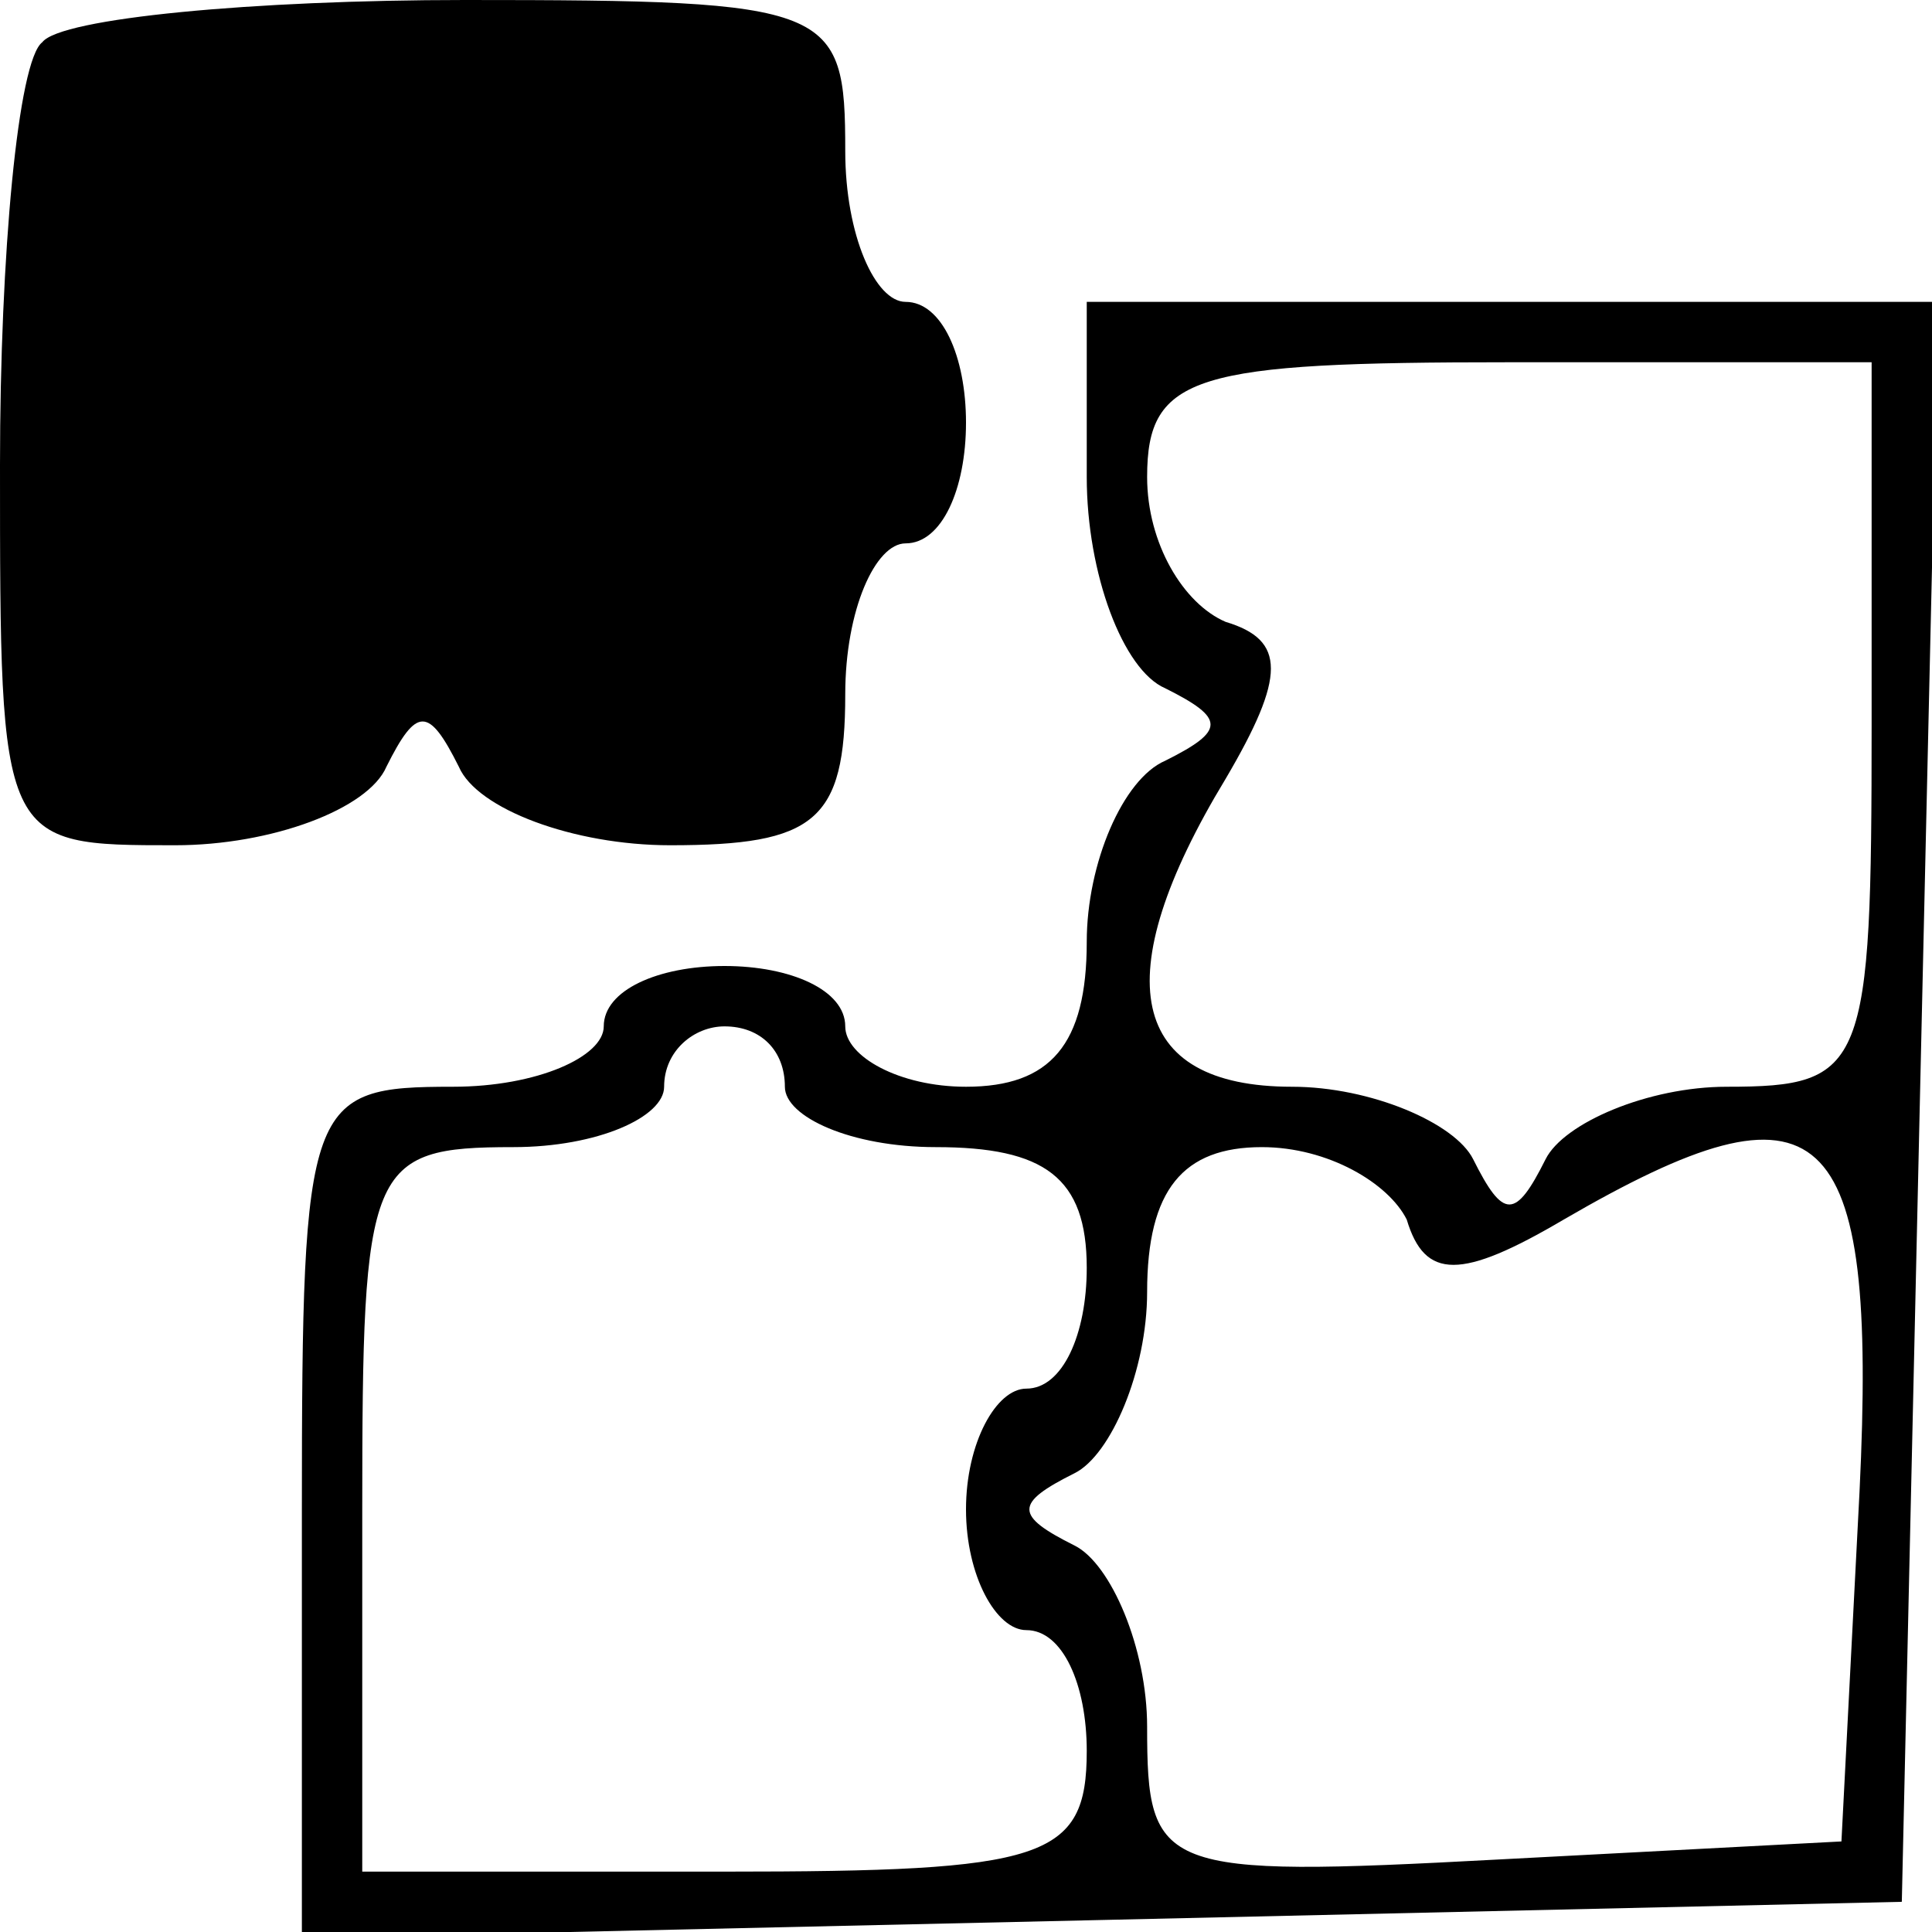 <?xml version="1.0" standalone="no"?>
<!DOCTYPE svg PUBLIC "-//W3C//DTD SVG 20010904//EN"
 "http://www.w3.org/TR/2001/REC-SVG-20010904/DTD/svg10.dtd">
<svg version="1.0" xmlns="http://www.w3.org/2000/svg"
 width="32pt" height="32pt" viewBox="0 0 32 32"
 preserveAspectRatio="xMidYMid meet">

<g transform="translate(0,32) scale(0.1,-0.1)"
fill="#000000" stroke="none">
<path d="M7 313 c-4 -3 -7 -35 -7 -70 0 -63 0 -63 29 -63 16 0 32 6 35 13 5
10 7 10 12 0 3 -7 19 -13 35 -13 24 0 29 4 29 25 0 14 5 25 10 25 6 0 10 9 10
20 0 11 -4 20 -10 20 -5 0 -10 11 -10 25 0 24 -2 25 -63 25 -35 0 -67 -3 -70
-7z"/>
<path d="M180 241 c0 -16 6 -32 13 -35 10 -5 10 -7 0 -12 -7 -3 -13 -17 -13
-30 0 -17 -6 -24 -20 -24 -11 0 -20 5 -20 10 0 6 -9 10 -20 10 -11 0 -20 -4
-20 -10 0 -5 -11 -10 -25 -10 -24 0 -25 -2 -25 -70 l0 -71 133 3 132 3 3 133
3 132 -71 0 -70 0 0 -29z m130 -41 c0 -57 -1 -60 -24 -60 -13 0 -27 -6 -30
-12 -5 -10 -7 -10 -12 0 -3 6 -17 12 -30 12 -27 0 -31 18 -11 51 10 17 10 23
0 26 -7 3 -13 13 -13 24 0 17 8 19 60 19 l60 0 0 -60z m-180 -60 c0 -5 11 -10
25 -10 18 0 25 -5 25 -20 0 -11 -4 -20 -10 -20 -5 0 -10 -9 -10 -20 0 -11 5
-20 10 -20 6 0 10 -9 10 -20 0 -18 -7 -20 -60 -20 l-60 0 0 60 c0 57 1 60 25
60 14 0 25 5 25 10 0 6 5 10 10 10 6 0 10 -4 10 -10z m103 -22 c3 -10 9 -10
26 0 43 25 52 17 49 -45 l-3 -58 -57 -3 c-56 -3 -58 -2 -58 22 0 13 -6 27 -12
30 -10 5 -10 7 0 12 6 3 12 17 12 30 0 17 6 24 19 24 11 0 21 -6 24 -12z"/>
</g>
</svg>
